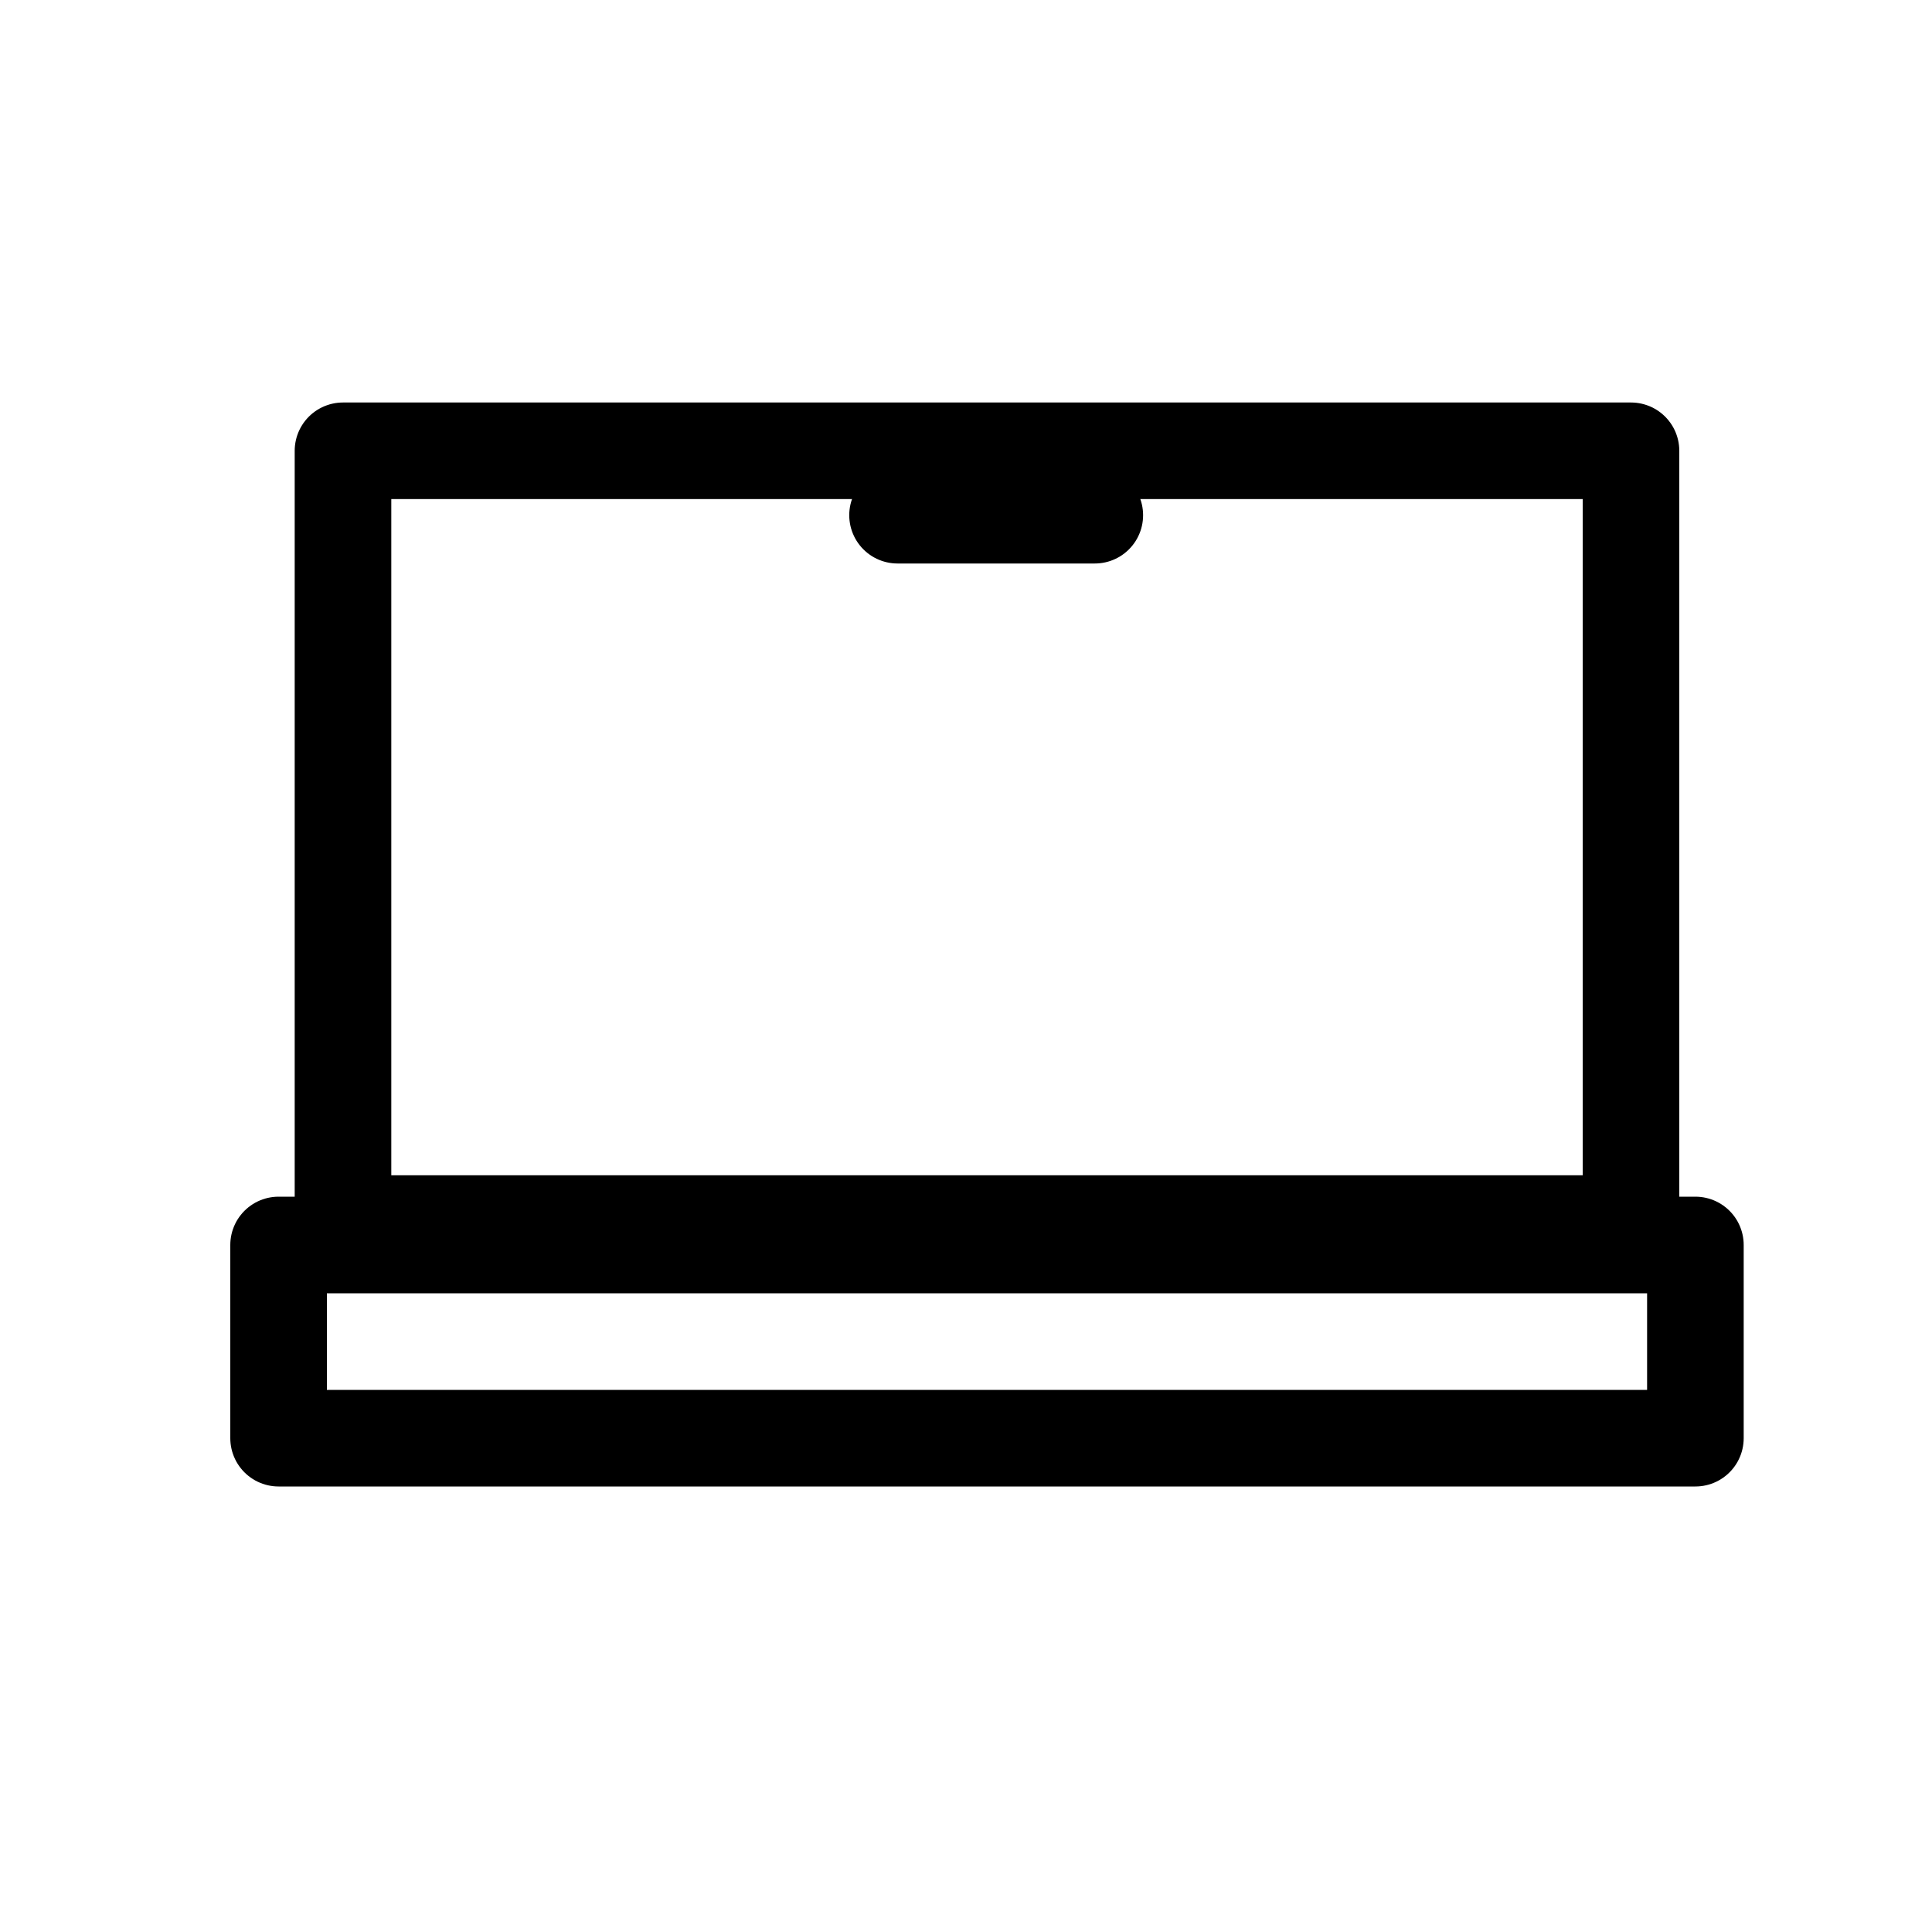 <?xml version="1.0" encoding="UTF-8"?>
<svg width="30px" height="30px" viewBox="0 0 30 30" version="1.1" xmlns="http://www.w3.org/2000/svg" xmlns:xlink="http://www.w3.org/1999/xlink">
    <title>Laptop Icon</title>
    <g id="Laptop-Icon" stroke="none" stroke-width="1" fill="none" fill-rule="evenodd" stroke-linecap="round" stroke-linejoin="round">
        <g id="Laptop" transform="translate(4.326, 7)" stroke="#000000" stroke-width="1.5">
            <rect id="Rectangle" x="0" y="12.332" width="22" height="3"></rect>
            <rect id="Rectangle-Copy" x="1" y="0" width="20" height="12"></rect>
            <line x1="11.174" y1="-0.563" x2="11.174" y2="2.5" id="Line-Copy-3" transform="translate(11.174, 1) rotate(-90) translate(-11.174, -1) "></line>
        </g>
    </g>
</svg>